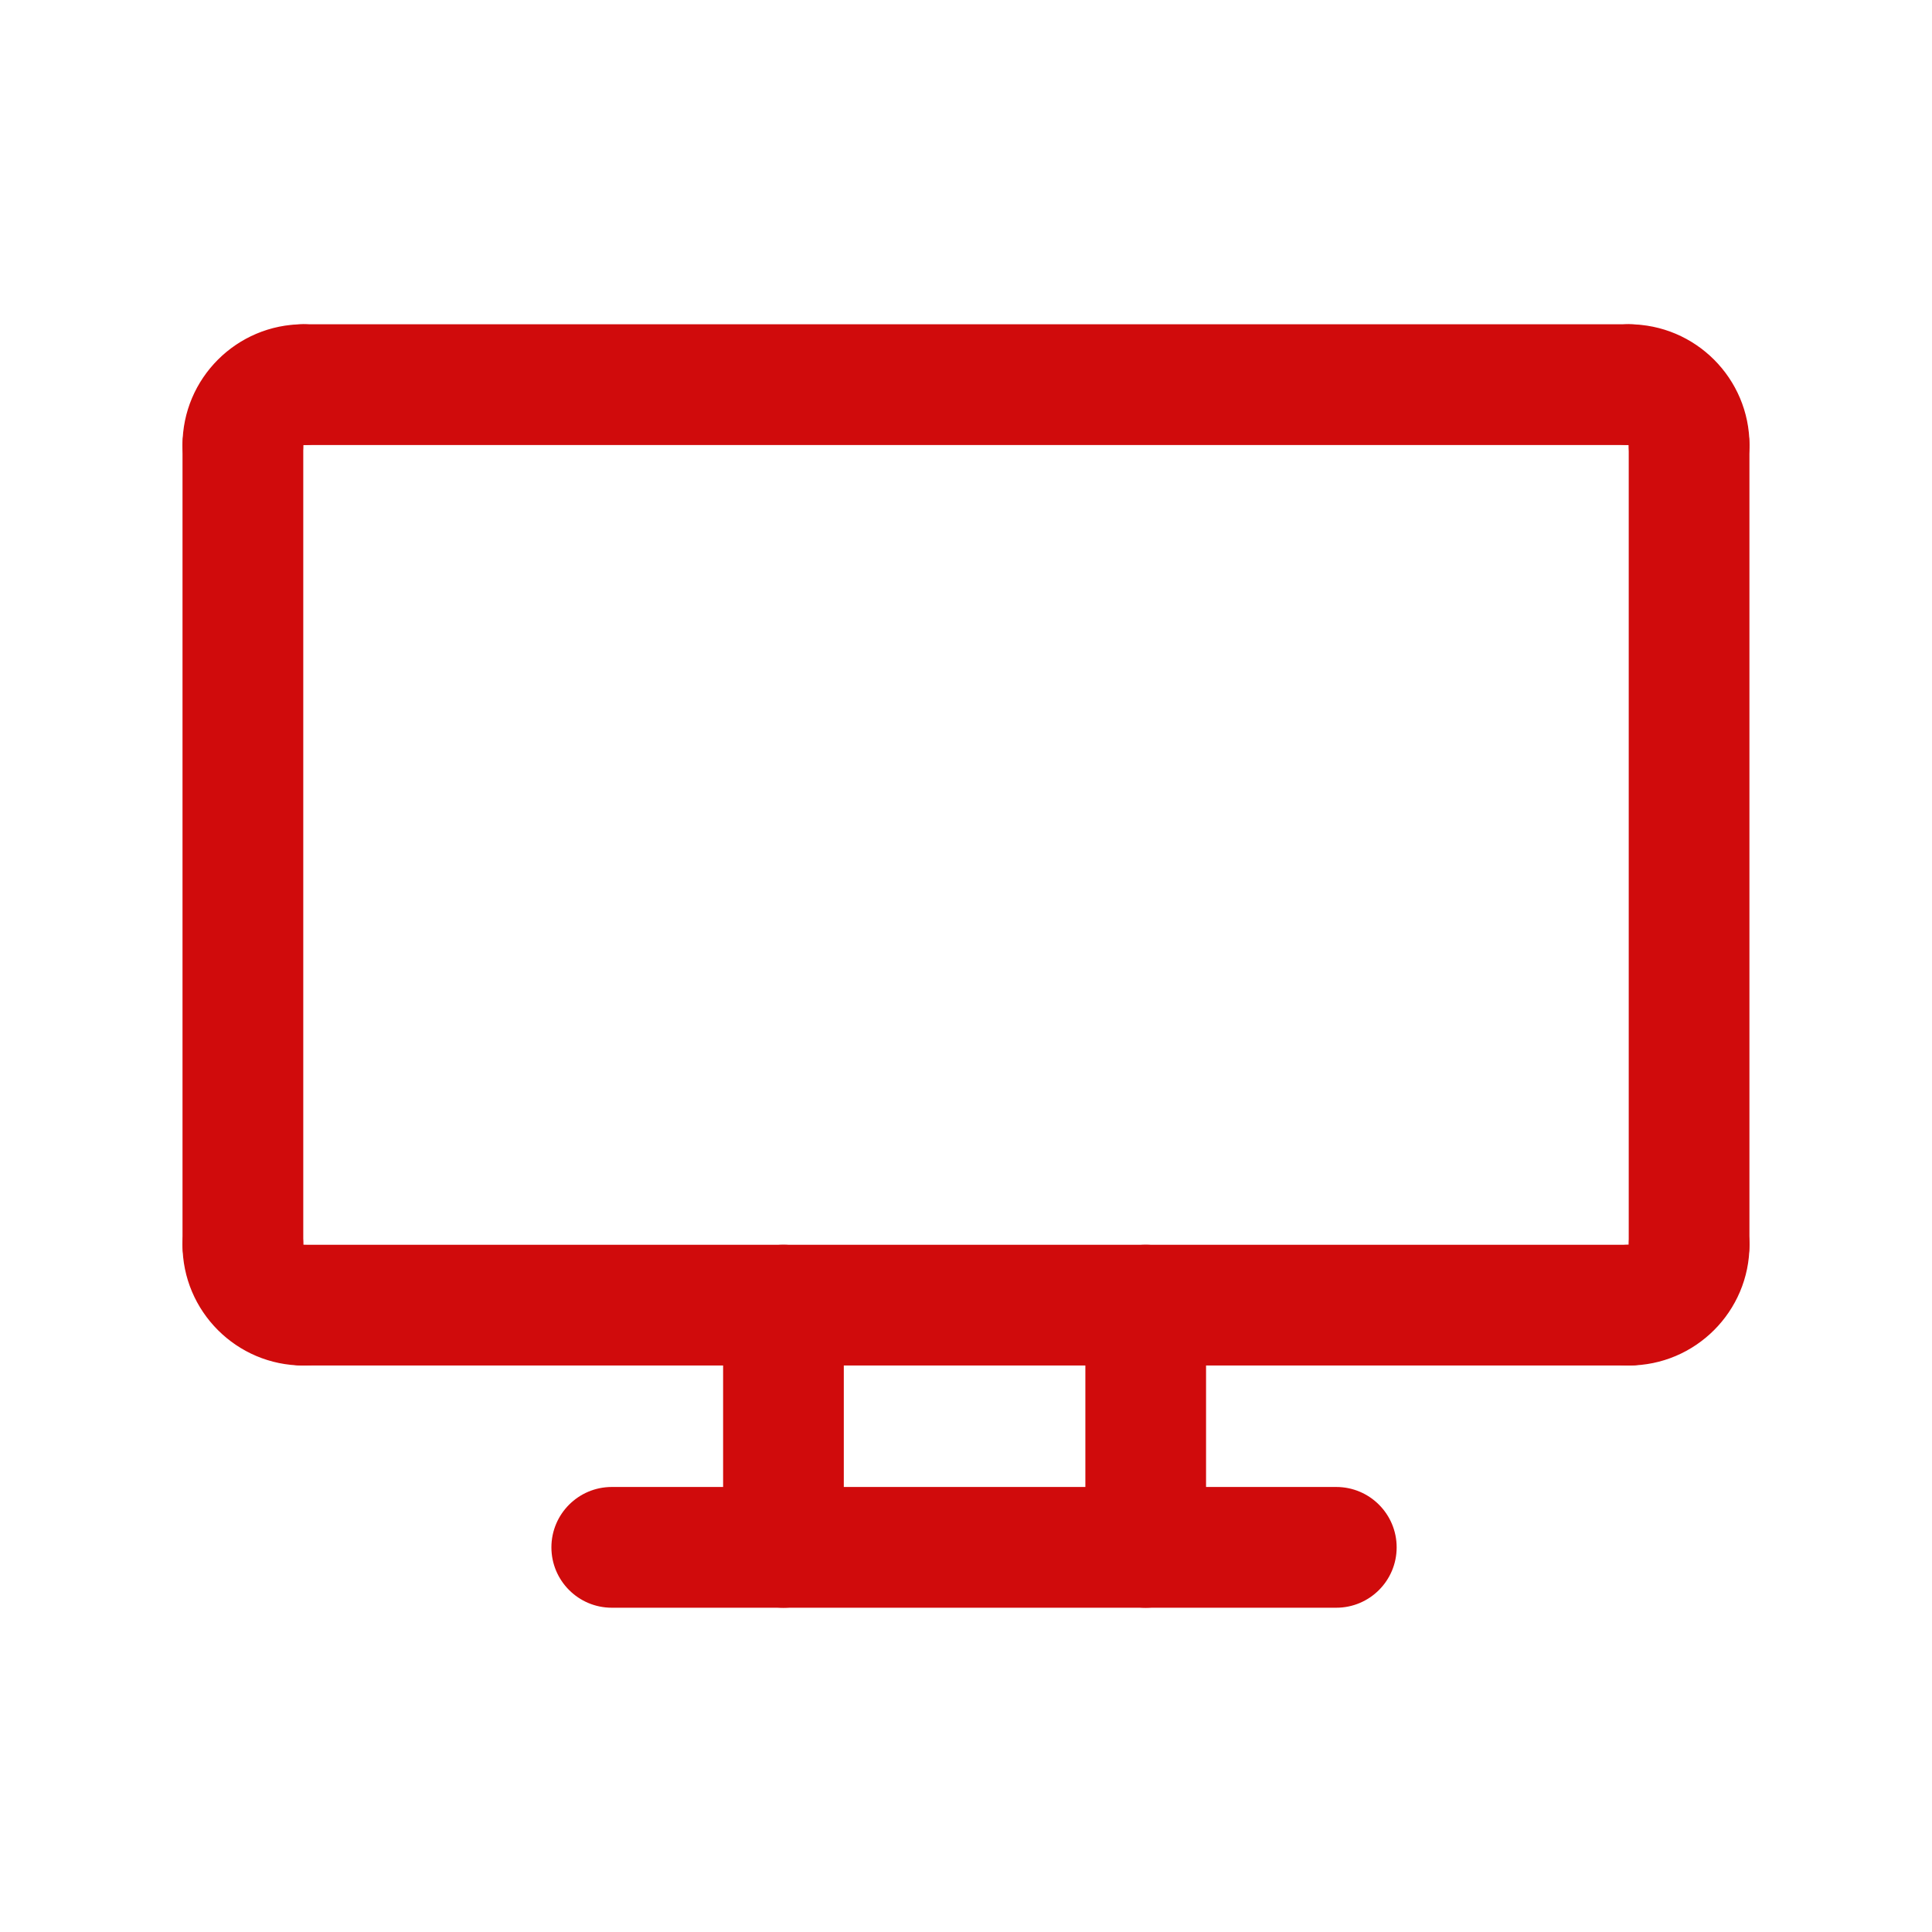 <svg width="32" height="32" viewBox="0 0 32 32" fill="none" xmlns="http://www.w3.org/2000/svg">
<path d="M26.977 22.617C26.425 22.617 25.977 22.169 25.977 21.617C25.977 21.065 26.425 20.617 26.977 20.617H26.978C26.978 20.065 27.425 19.617 27.977 19.617C28.529 19.617 28.977 20.065 28.977 20.617C28.977 21.72 28.08 22.617 26.977 22.617Z" fill="#D00B0C"/>
<path d="M27.977 8.371C27.425 8.371 26.977 7.923 26.977 7.371V7.37C26.425 7.37 25.977 6.923 25.977 6.371C25.977 5.819 26.425 5.371 26.977 5.371C28.08 5.371 28.977 6.268 28.977 7.371C28.977 7.924 28.529 8.371 27.977 8.371Z" fill="#D00B0C"/>
<path d="M4.023 8.371C3.471 8.371 3.023 7.923 3.023 7.371C3.023 6.268 3.92 5.371 5.023 5.371C5.575 5.371 6.023 5.819 6.023 6.371C6.023 6.923 5.575 7.371 5.023 7.371H5.022C5.022 7.924 4.575 8.371 4.023 8.371Z" fill="#D00B0C"/>
<path d="M5.023 22.617C3.92 22.617 3.023 21.72 3.023 20.617C3.023 20.065 3.471 19.617 4.023 19.617C4.575 19.617 5.023 20.065 5.023 20.617V20.619C5.575 20.619 6.023 21.066 6.023 21.618C6.023 22.17 5.575 22.617 5.023 22.617Z" fill="#D00B0C"/>
<path d="M18.976 26.629C18.424 26.629 17.977 26.181 17.977 25.629V21.617C17.977 21.065 18.424 20.617 18.976 20.617C19.528 20.617 19.976 21.065 19.976 21.617V25.629C19.976 26.181 19.529 26.629 18.976 26.629Z" fill="#D00B0C"/>
<path d="M12.976 26.629C12.424 26.629 11.977 26.181 11.977 25.629V21.617C11.977 21.065 12.424 20.617 12.976 20.617C13.528 20.617 13.976 21.065 13.976 21.617V25.629C13.976 26.181 13.529 26.629 12.976 26.629Z" fill="#D00B0C"/>
<path d="M22.133 26.629H10.133C9.581 26.629 9.133 26.181 9.133 25.629C9.133 25.077 9.581 24.629 10.133 24.629H22.133C22.685 24.629 23.133 25.077 23.133 25.629C23.133 26.181 22.685 26.629 22.133 26.629Z" fill="#D00B0C"/>
<path d="M26.981 22.617H5.023C4.471 22.617 4.023 22.169 4.023 21.617C4.023 21.065 4.471 20.617 5.023 20.617H26.982C27.534 20.617 27.982 21.065 27.982 21.617C27.982 22.169 27.534 22.617 26.981 22.617Z" fill="#D00B0C"/>
<path d="M27.976 21.617C27.424 21.617 26.977 21.169 26.977 20.617V7.371C26.977 6.819 27.424 6.371 27.976 6.371C28.528 6.371 28.976 6.819 28.976 7.371V20.617C28.976 21.17 28.529 21.617 27.976 21.617Z" fill="#D00B0C"/>
<path d="M26.981 7.371H5.023C4.471 7.371 4.023 6.923 4.023 6.371C4.023 5.819 4.471 5.371 5.023 5.371H26.982C27.534 5.371 27.982 5.819 27.982 6.371C27.982 6.923 27.534 7.371 26.981 7.371Z" fill="#D00B0C"/>
<path d="M4.023 21.617C3.471 21.617 3.023 21.169 3.023 20.617V7.371C3.023 6.819 3.471 6.371 4.023 6.371C4.575 6.371 5.023 6.819 5.023 7.371V20.617C5.023 21.17 4.575 21.617 4.023 21.617Z" fill="#D00B0C"/>
</svg>
